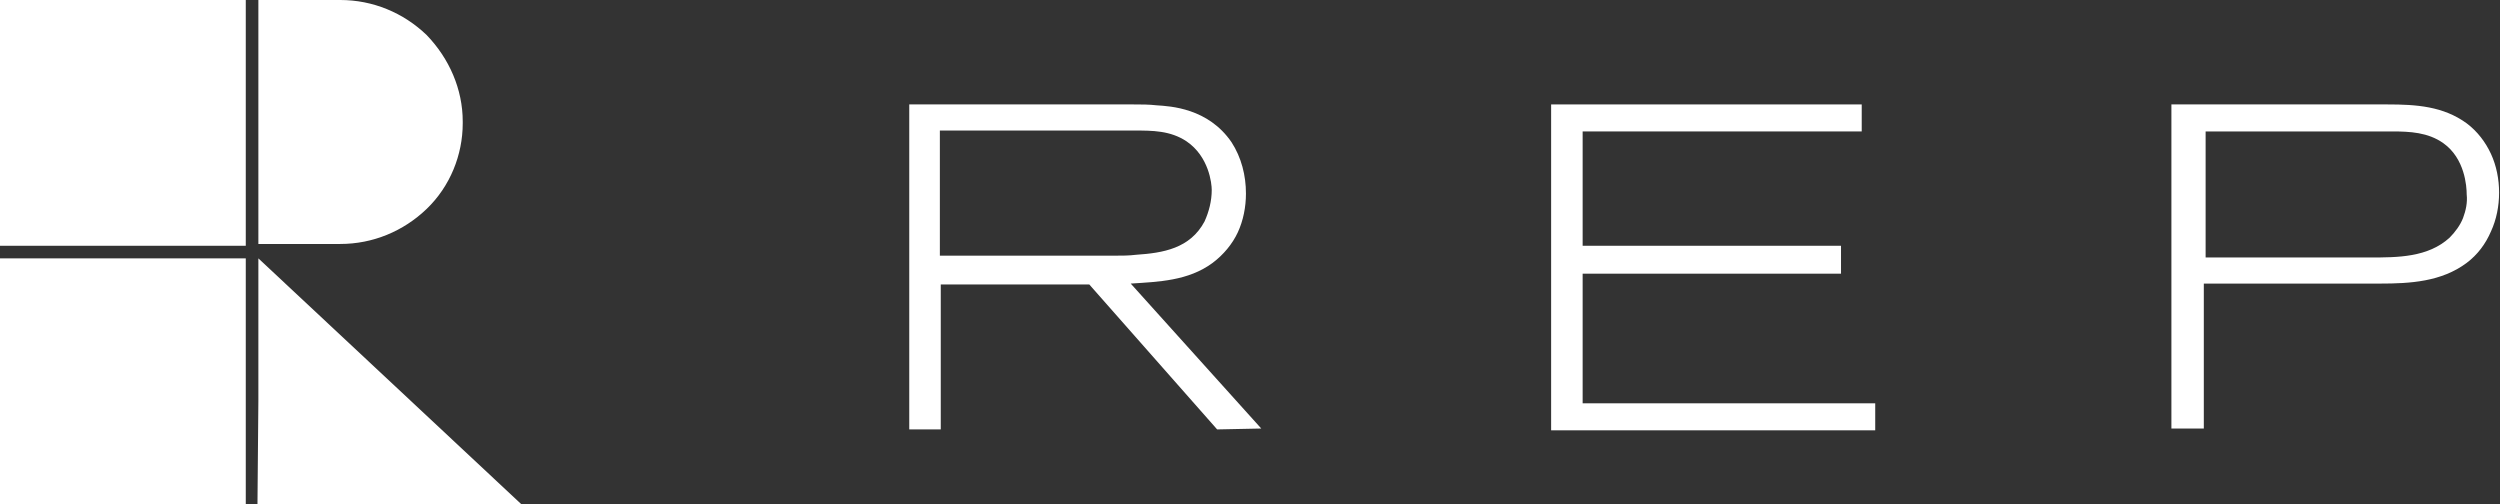 <svg version="1.1" id="Layer_1" xmlns:x="ns_extend;" xmlns:i="ns_ai;" xmlns:graph="ns_graphs;" xmlns="http://www.w3.org/2000/svg" xmlns:xlink="http://www.w3.org/1999/xlink" x="0px" y="0px" viewBox="0 0 277.7 56" style="enable-background:new 0 0 277.7 56;" xml:space="preserve">
 <rect x="0" y="0" width="277.7" height="56" fill="#333333" stroke="none"/>
 <style type="text/css">
  .st0{fill:#FFFFFF;}
 </style>
 <g>
  <path class="st0" d="M57.9,56H28.6l0.1-11.5V28.7L57.9,56z">
  </path>
  <path class="st0" d="M51.4,13.5c0-3.6-1.5-7-4-9.6c-2.6-2.5-6-3.9-9.6-3.9h-9.1v27.1h9.1c3.6,0,7-1.4,9.6-3.9c2.6-2.5,4-6,4-9.5
		L51.4,13.5">
  </path>
  <path class="st0" d="M27.3,0H0v27.3h27.3V0z">
  </path>
  <path class="st0" d="M27.3,28.7H0V56h27.3V28.7z">
  </path>
  <path class="st0" d="M135.2,47.7L121,31.6h-16.5v16.1H101V11.6h24.9c0.9,0,1.7,0,2.6,0.1c1.5,0.1,5.7,0.3,8.3,4.1
		c1.1,1.7,1.6,3.7,1.6,5.7c0,1.5-0.3,3-0.9,4.3c-0.6,1.3-1.6,2.5-2.8,3.4c-2.7,2-6,2.1-9.1,2.3l14.5,16.1L135.2,47.7z M131.8,15.7
		c-1.8-1.2-3.8-1.2-5.8-1.2h-21.6v13.9h19.4c0.8,0,1.6,0,2.4-0.1c3-0.2,6-0.7,7.6-3.7c0.5-1.1,0.8-2.3,0.8-3.5
		C134.6,20.4,134.3,17.4,131.8,15.7z">
  </path>
  <path class="st0" d="M172.3,47.7V11.6h34.5v3h-31v12.7h28.7v3.1h-28.7v14.4h32.5v3H172.3z">
  </path>
  <path class="st0" d="M274,29.2c-2.8,2.1-6.3,2.3-9.6,2.3h-19.6v16.1h-3.6V11.6h24c3.2,0,6.2,0.2,8.8,2.1c1.2,0.9,2.1,2.1,2.7,3.4
		c0.6,1.3,0.9,2.8,0.9,4.3c0,1.5-0.3,3-0.9,4.3C276.1,27.1,275.2,28.3,274,29.2z M271.4,15.9c-1.7-1.2-3.7-1.3-5.7-1.3h-20.7v14
		h18.3c3,0,6.4,0,8.8-2.2c0.6-0.6,1.2-1.4,1.5-2.2c0.3-0.8,0.5-1.7,0.4-2.6C274,20.7,273.8,17.6,271.4,15.9z">
  </path>
 </g>
</svg>